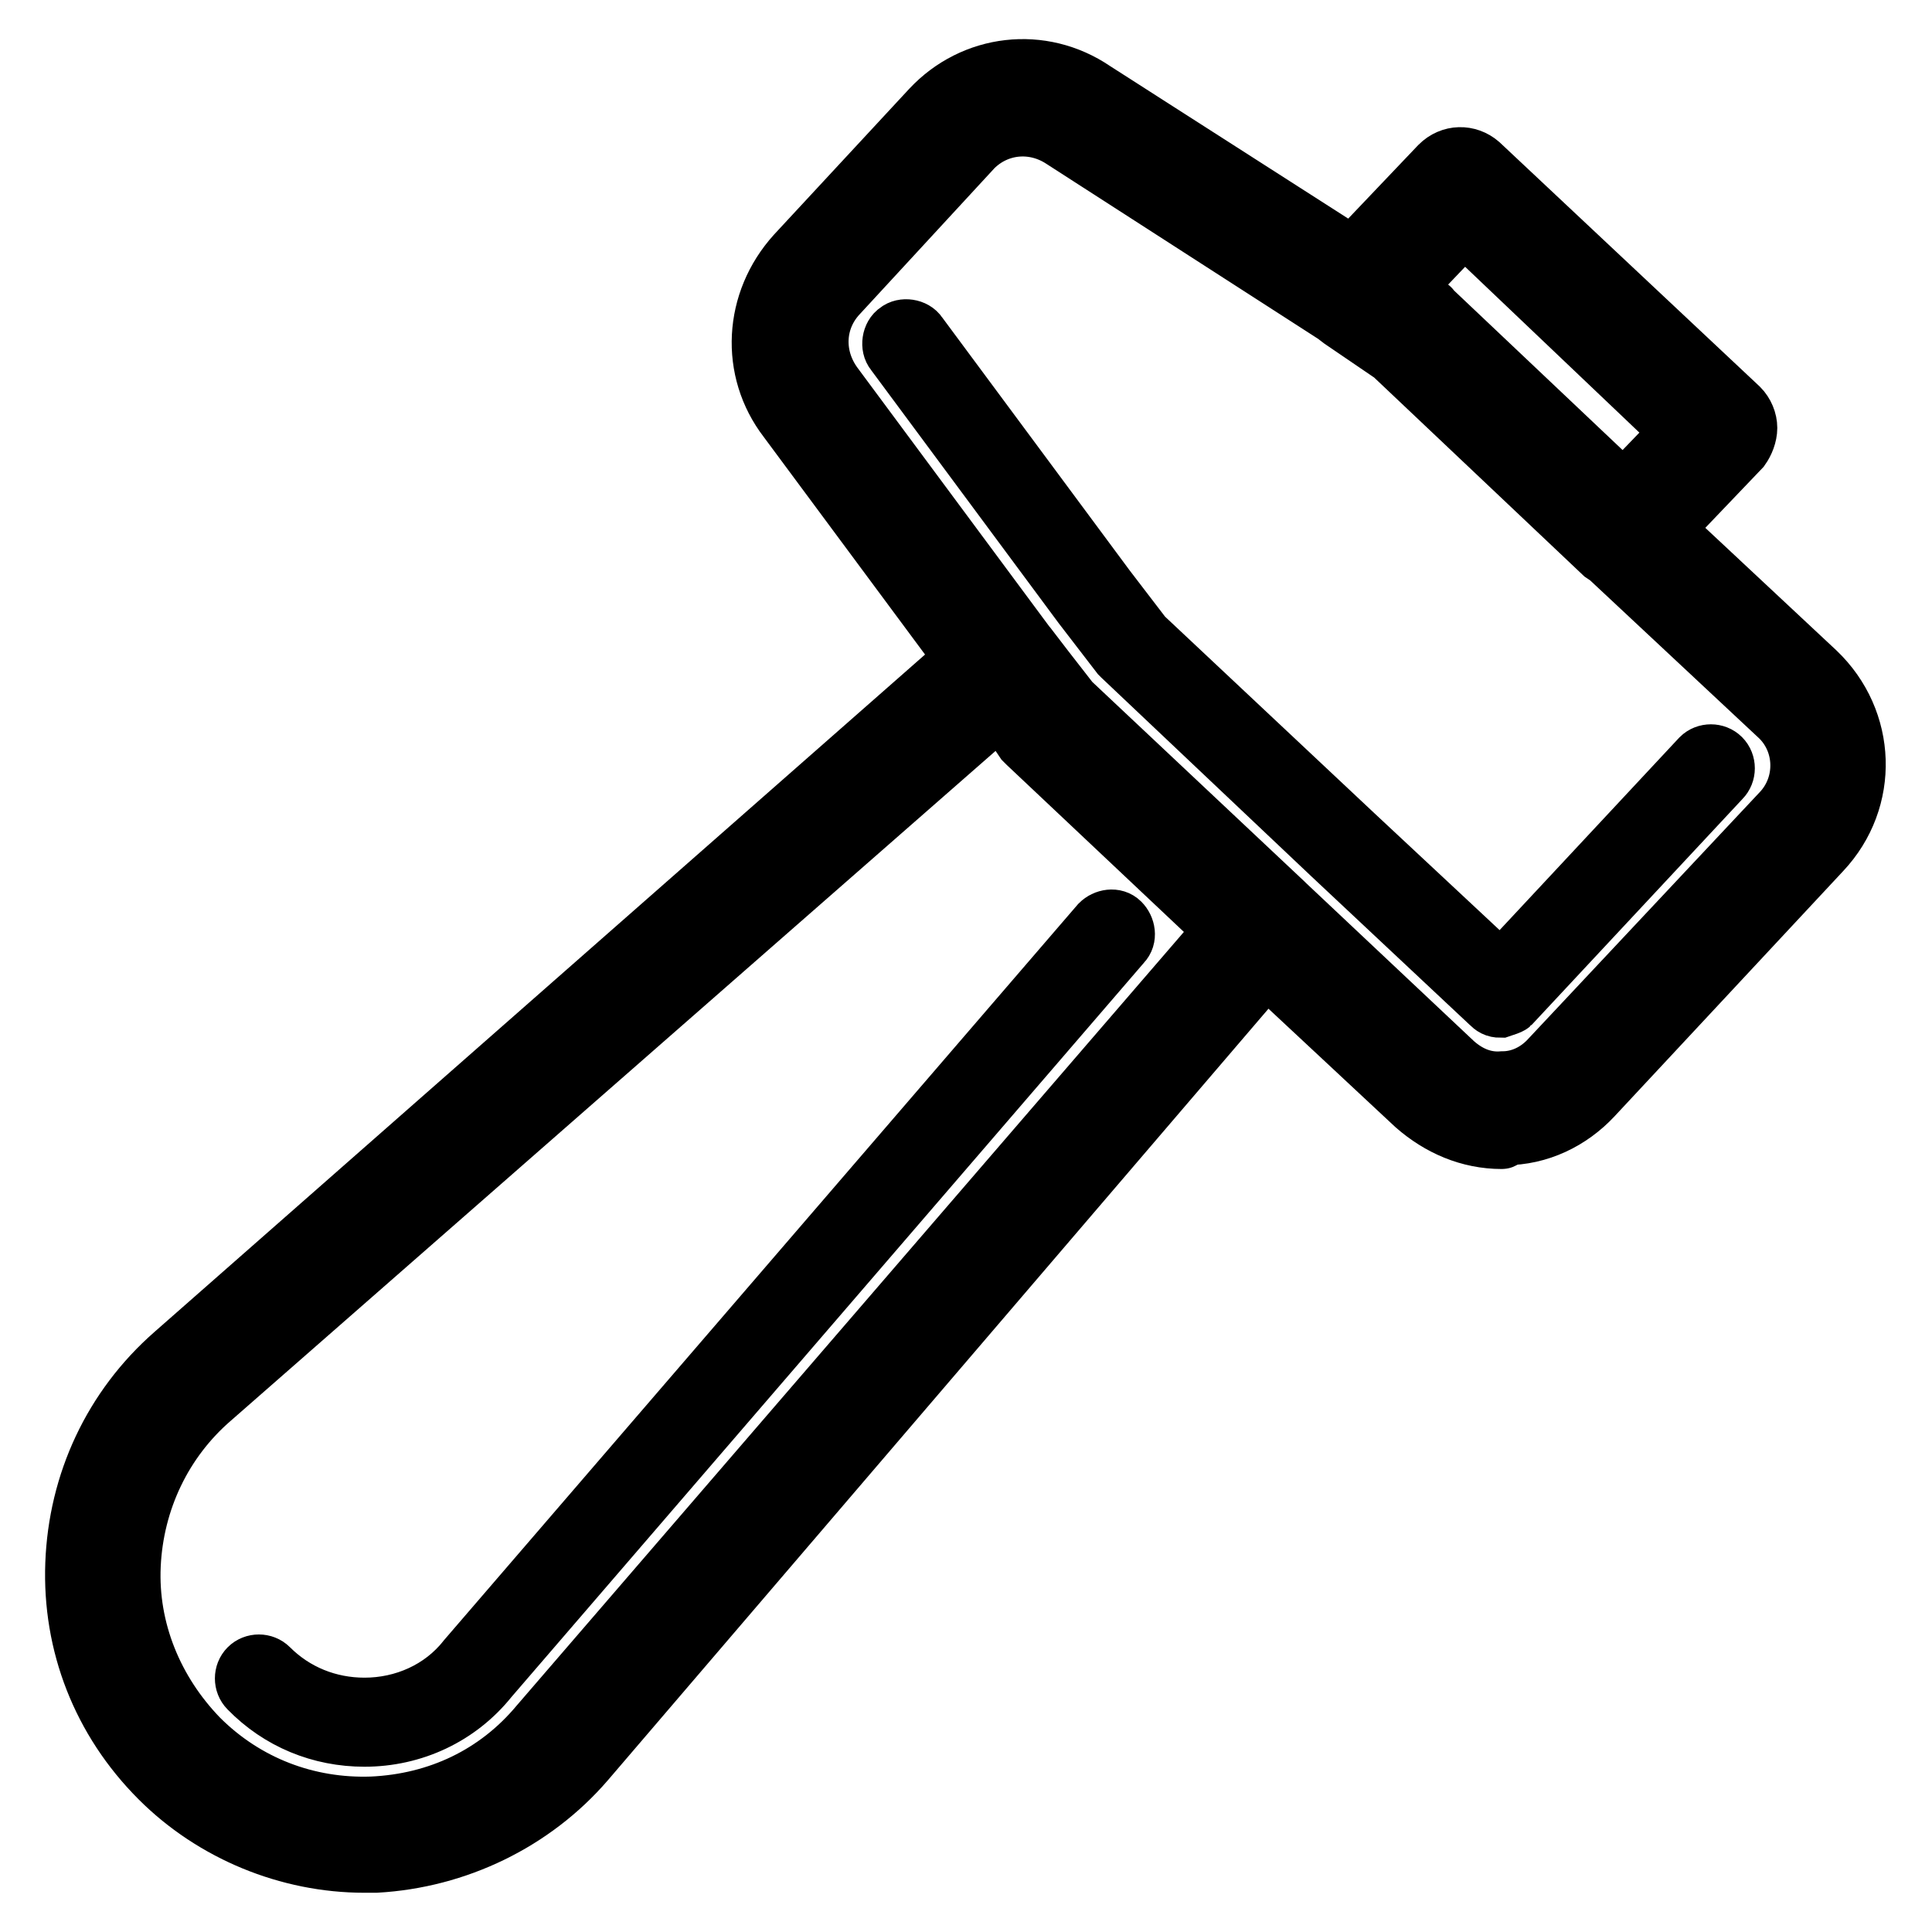 <?xml version="1.0" encoding="utf-8"?>
<!-- Svg Vector Icons : http://www.onlinewebfonts.com/icon -->
<!DOCTYPE svg PUBLIC "-//W3C//DTD SVG 1.1//EN" "http://www.w3.org/Graphics/SVG/1.1/DTD/svg11.dtd">
<svg version="1.1" xmlns="http://www.w3.org/2000/svg" xmlns:xlink="http://www.w3.org/1999/xlink" x="0px" y="0px" viewBox="0 0 256 256" enable-background="new 0 0 256 256" xml:space="preserve">
<g> <path stroke-width="8" fill-opacity="0" stroke="#000000"  d="M215.1,74.2c-0.9,0-1.9-0.4-2.6-0.9l-27.9-26.4l-6.9-4.7c-0.9-0.6-1.5-1.7-1.7-2.6c-0.2-1.1,0.2-2.2,0.9-3 L190.8,22c1.5-1.5,3.7-1.5,5.2-0.2l34.4,32.3c0.7,0.7,1.1,1.7,1.1,2.6c0,0.9-0.4,1.9-0.9,2.6l-12.9,13.5 C217.2,73.8,216.2,74.2,215.1,74.2L215.1,74.2z M185.6,38.5l3.6,2.4c0.2,0.2,0.4,0.2,0.4,0.4l25.4,24.1l7.9-8.2L194,29.7 L185.6,38.5L185.6,38.5z M199,150.9c-4.3,0-8.2-1.7-11.4-4.5l-22.4-20.9l-28.8-27.3c-0.2-0.2-0.2-0.4-0.4-0.4l-5.8-7.5l-25.8-34.8 c-5-6.5-4.5-15.5,1.1-21.7l17.9-19.3c5.6-6,14.6-7.1,21.5-2.4l37,23.7l7.3,4.9c0.2,0.2,0.4,0.2,0.4,0.4l28,26.5l23,21.5 c6.7,6.4,7.1,16.8,0.7,23.6L211,145.2c-3,3.2-7.1,5.2-11.6,5.2C199.2,150.9,199,150.9,199,150.9L199,150.9z M141.8,93.1l28.6,26.9 l22.2,20.9c1.9,1.7,4.1,2.6,6.5,2.4c2.4,0,4.7-1.1,6.4-3l30.5-32.5c3.6-3.7,3.4-9.7-0.4-13.1l-23-21.5l-28-26.4l-6.9-4.7 l-36.8-23.7c-3.9-2.6-8.8-2.1-12,1.1L111,38.9c-3.2,3.4-3.4,8.4-0.6,12.2l25.8,34.8L141.8,93.1z M198.8,133.5 c-0.6,0-0.9-0.2-1.3-0.6l-20.9-19.6l-27.9-26.4l-0.2-0.2l-5-6.5l-24.9-33.6c-0.6-0.7-0.4-2.1,0.4-2.6c0.7-0.6,2.1-0.4,2.6,0.4 l24.9,33.6l4.9,6.4l27.9,26.2l19.6,18.3l26.5-28.4c0.7-0.7,1.9-0.7,2.6,0c0.7,0.7,0.7,1.9,0,2.6l-27.9,29.9 C200,133.1,199.4,133.3,198.8,133.5L198.8,133.5z M48.3,246.8c-10.1,0-20-4.1-27.1-11.2c-7.7-7.7-11.6-17.8-11.2-28.4 c0.4-10.7,5-20.6,13.1-27.7L130.6,85c0.7-0.7,1.9-0.9,2.8-0.9c0.9,0.2,1.9,0.6,2.6,1.5l5.6,7.3l28.6,26.9c1.5,1.3,1.5,3.6,0.2,5 L77.5,233.3c-6.9,8-17,12.9-27.7,13.5H48.3z M132.7,93.5L28,185.2c-6.5,5.6-10.3,13.6-10.7,22.2c-0.4,8.6,3,16.8,9,23 c6.2,6.2,14.4,9.3,23,9c8.8-0.4,16.6-4.1,22.2-10.8l90.9-105.4l-26.2-24.7l-0.4-0.4L132.7,93.5L132.7,93.5z M48.3,230.1 c-5.8,0-11.2-2.2-15.3-6.4c-0.7-0.7-0.7-1.9,0-2.6c0.7-0.7,1.9-0.7,2.6,0c3.4,3.4,7.9,5.2,12.7,5.2c5.2,0,10.3-2.2,13.6-6.4 l83.9-97.4c0.7-0.7,1.9-0.9,2.6-0.2c0.7,0.7,0.9,1.9,0.2,2.6l-83.9,97.4C60.7,227.3,54.7,230.1,48.3,230.1z"/></g>
</svg>